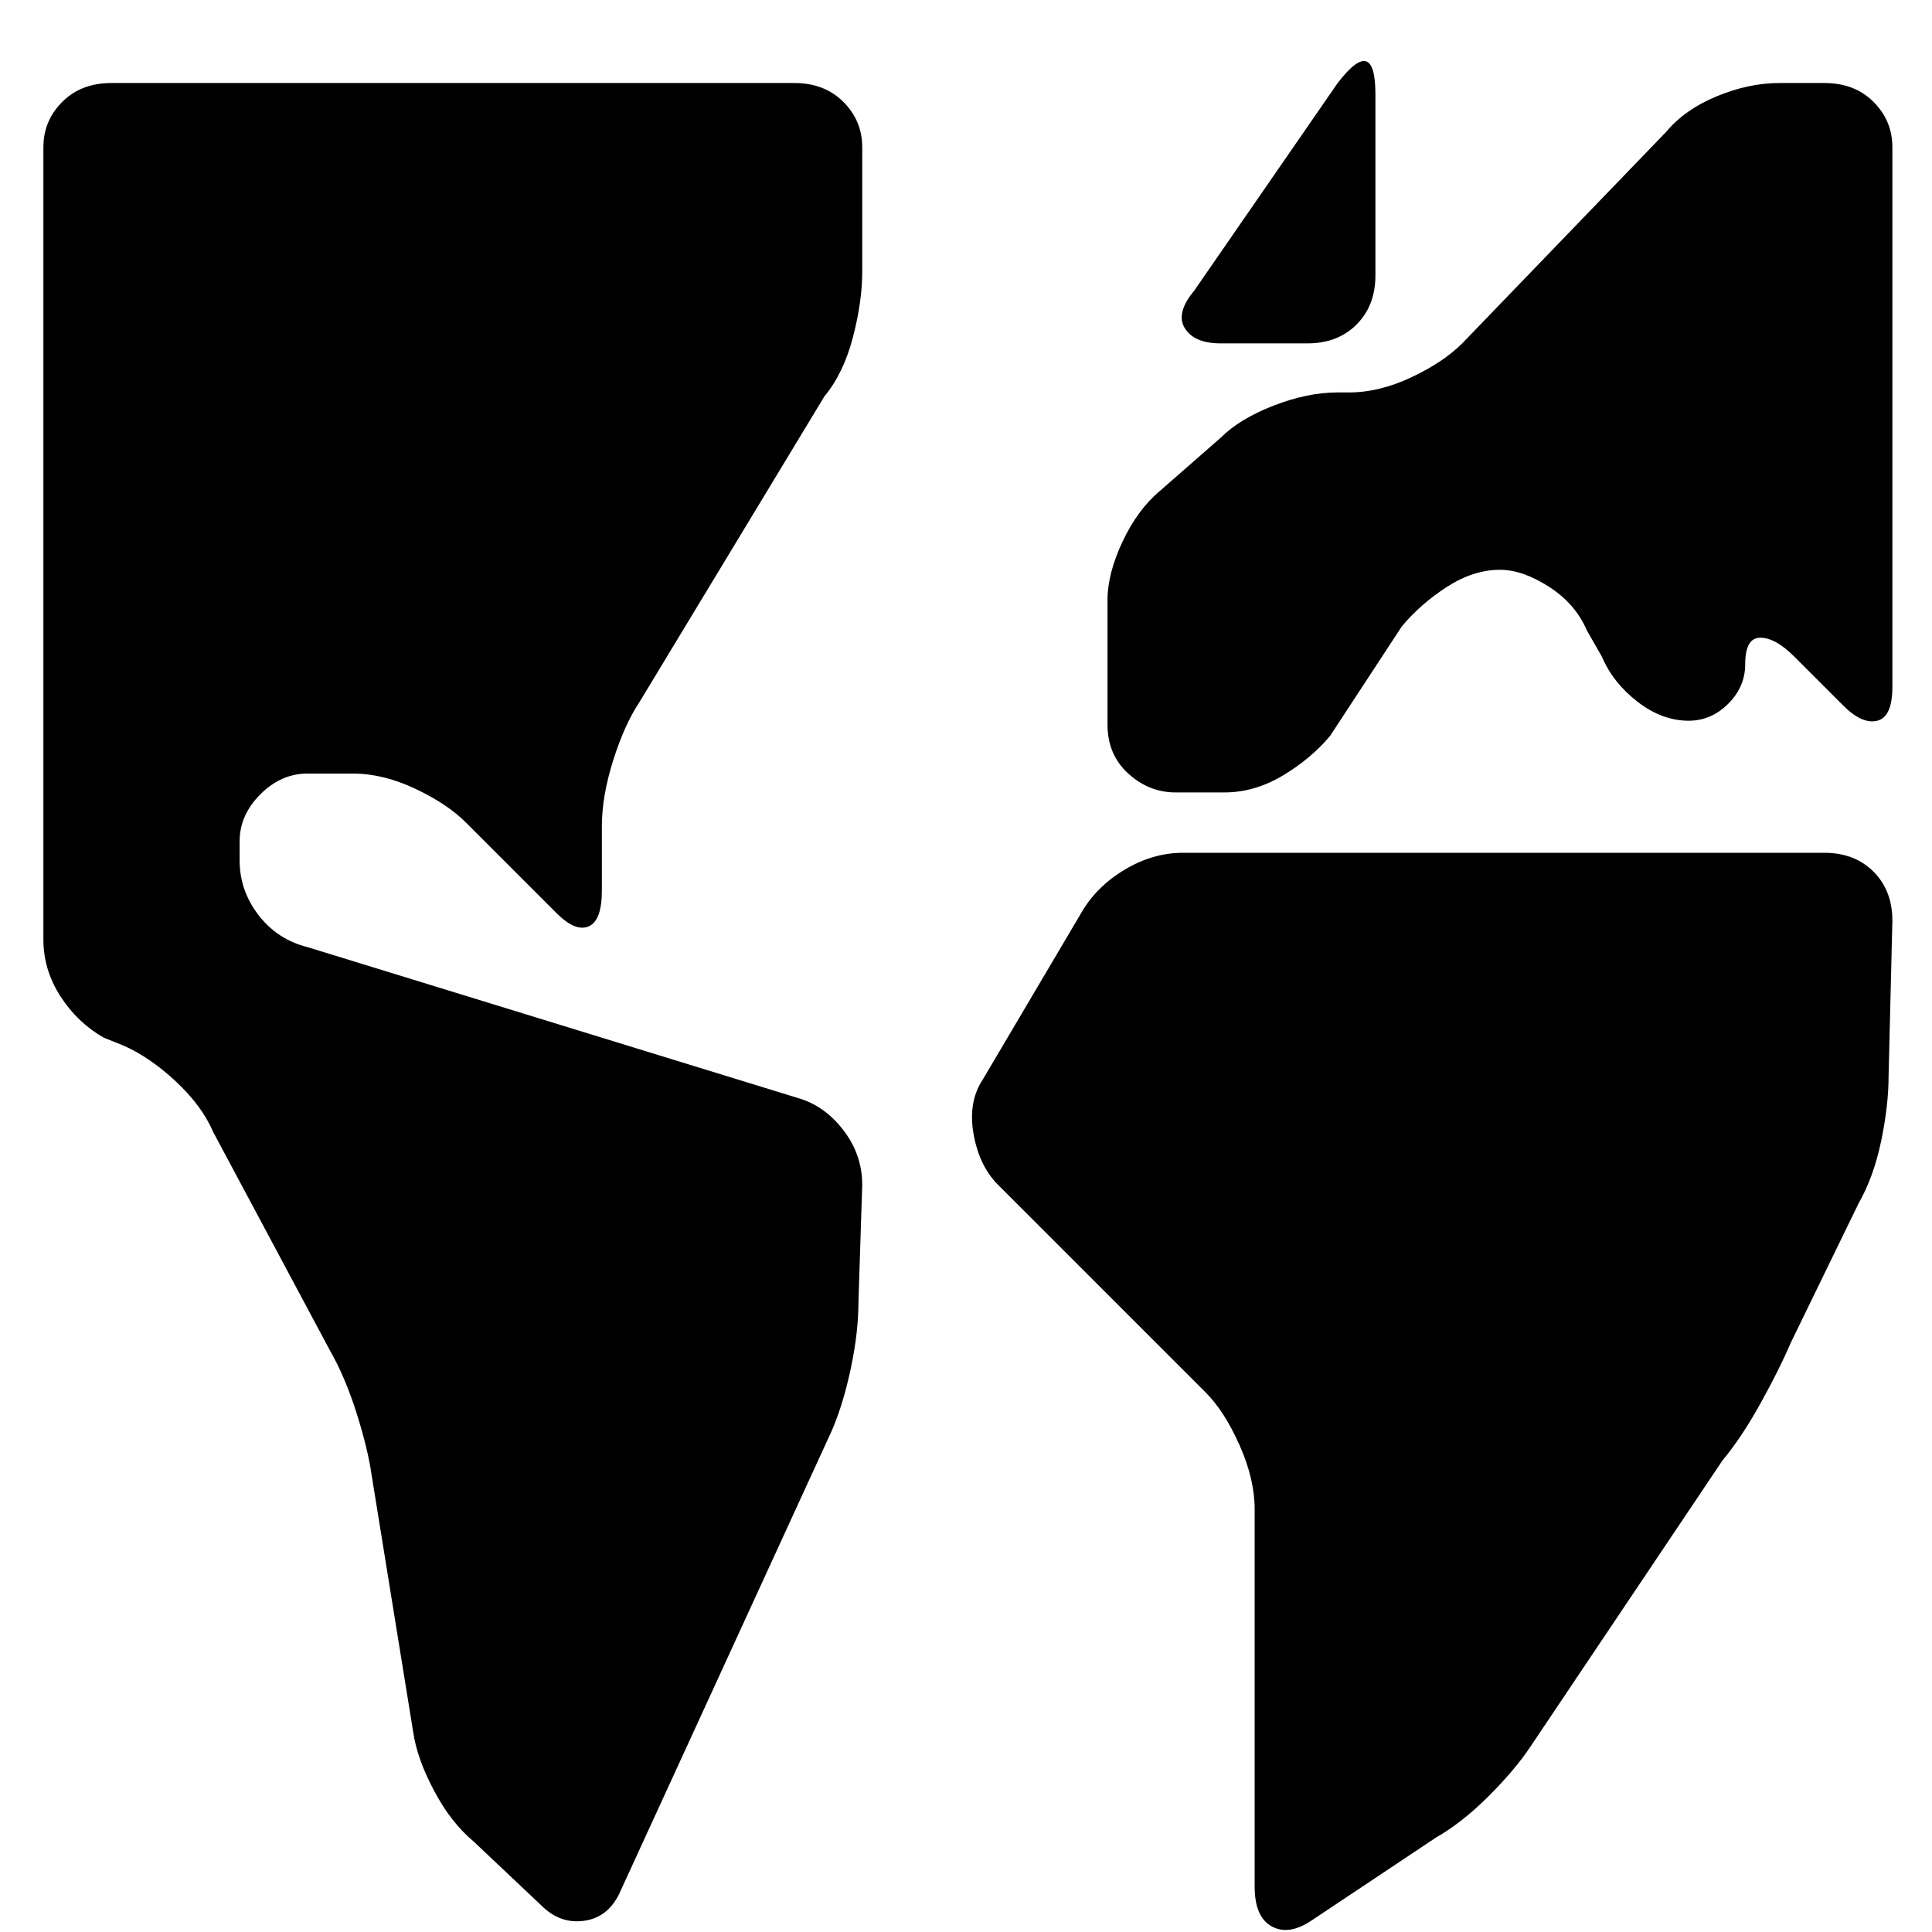 <svg xmlns="http://www.w3.org/2000/svg" viewBox="0 0 512 512">
	<path d="M11.5 39q0-7 5-12t13-5h181q8 0 13 5t5 12v33q0 8-2.5 17.5t-7.5 15.5l-49 81q-4 6-7 15.5t-3 17.5v17q0 8-3.5 9.5t-8.5-3.5l-24-24q-5-5-13.5-9t-16.5-4h-12q-7 0-12.5 5.5T63.5 223v5q0 8 5 14.5t13 8.5l130 40q7 2 12 8.5t5 14.5l-1 31q0 8-2 17.5t-5 16.5l-56 122q-3 7-9.5 8t-11.5-4l-18-17q-6-5-10.5-13.5t-5.5-15.5l-11-68q-1-7-4-16.5t-7-16.5l-31-58q-3-7-10-13.5t-14-9.5l-5-2q-7-4-11.5-11t-4.5-15V39zm353 34q0 8-5 13t-13 5h-23q-7 0-9.5-4t2.5-10l38-55q10-13 10 3v48zm119-51q8 0 13 5t5 12v143q0 8-4 9t-9-4l-13-13q-5-5-9-5t-4 7q0 6-4.5 10.5t-10.5 4.5q-7 0-13.5-5t-9.5-12l-4-7q-3-7-10-11.5t-13-4.5q-7 0-14 4.5t-12 10.5l-19 29q-5 6-12.5 10.5t-15.5 4.5h-13q-7 0-12.5-5t-5.5-13v-33q0-7 4-15.5t10-13.5l16-14q5-5 14-8.5t17-3.5h3q8 0 16.5-4t13.5-9l54-56q5-6 13.5-9.5t16.5-3.5h12zm-197 220q4-7 11.5-11.5t15.5-4.5h170q8 0 13 5t5 13l-1 41q0 8-2 17.5t-6 16.5l-18 37q-3 7-8 16t-10 15l-51 76q-4 6-11 13t-14 11l-33 22q-6 4-10.5 1.5t-4.5-10.5V400q0-8-4-17t-9-14l-55-55q-5-5-6.5-13.5t2.5-14.5z"/>
</svg>